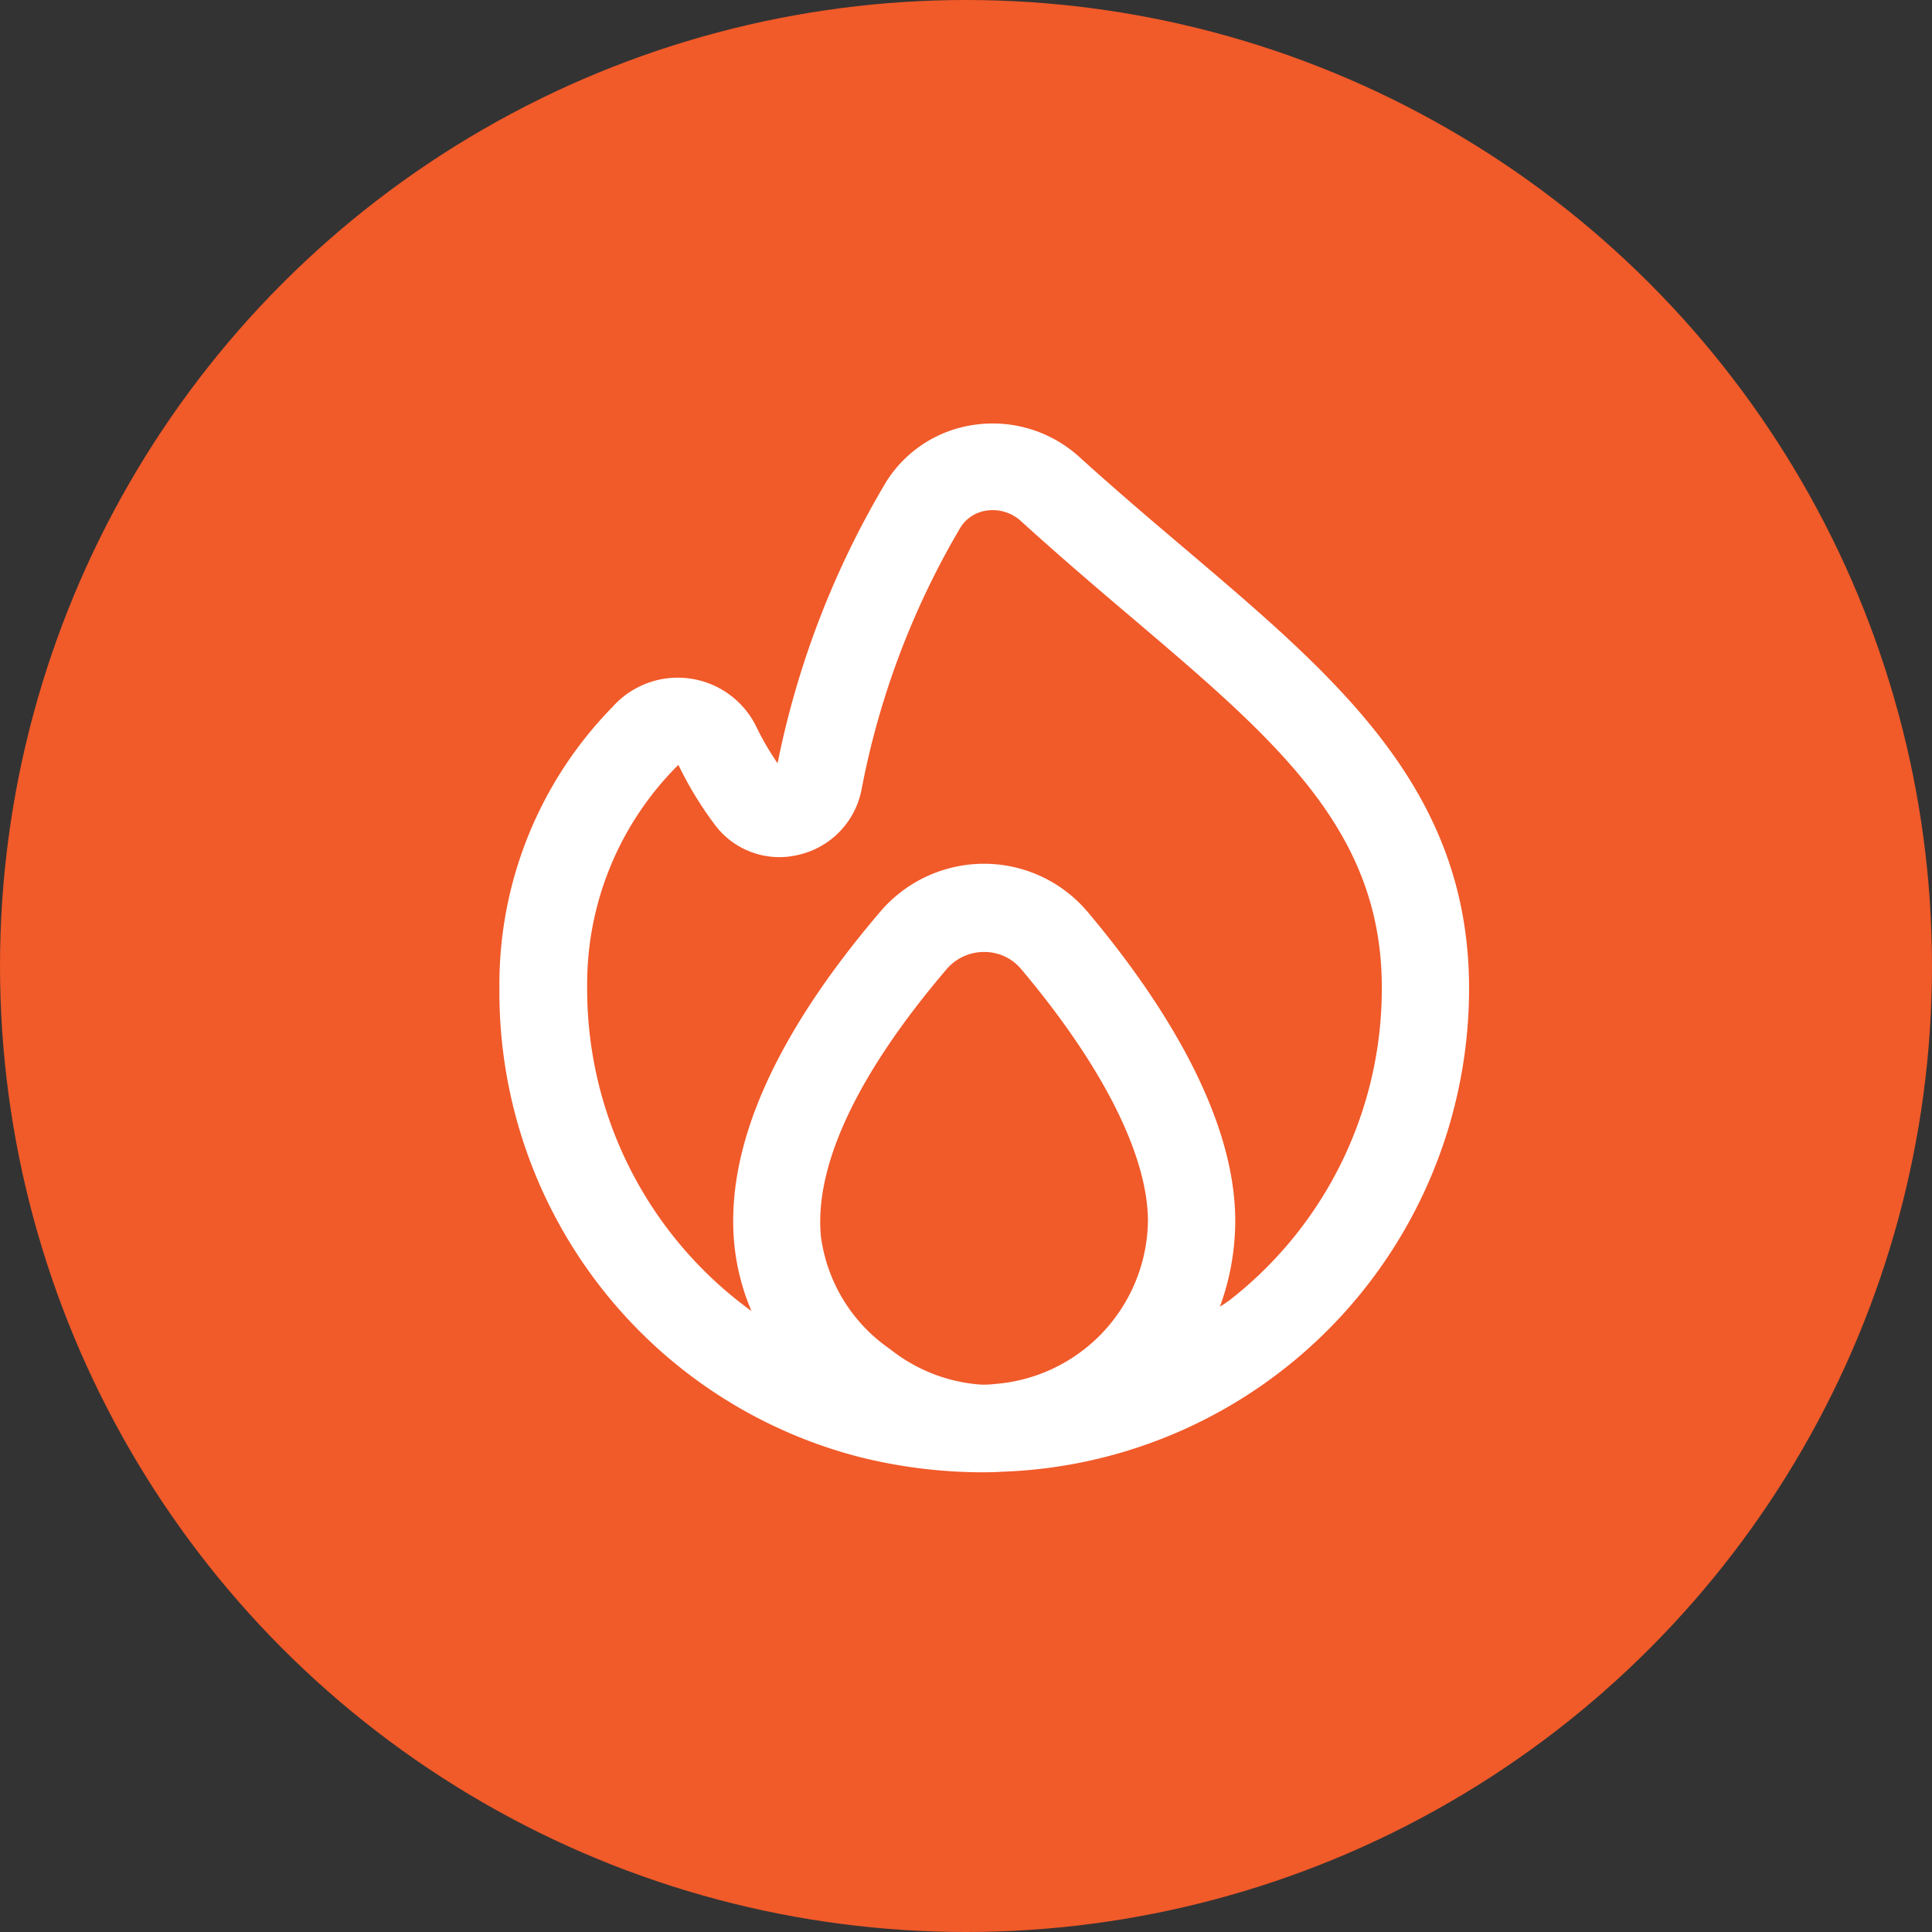 <svg xmlns="http://www.w3.org/2000/svg" width="36" height="36" viewBox="0 0 36 36"><rect x="0" y="0" width="36" height="36" fill="#333333" stroke="none"/><g transform="translate(-132 -499)"><circle cx="18" cy="18" r="18" transform="translate(132 499)" fill="#f15a29"/><path d="M32.291,2.36c-.641-.543-1.313-1.114-2-1.737a2.4,2.4,0,0,0-1.937-.6A2.318,2.318,0,0,0,26.7,1.078a16.6,16.6,0,0,0-2.03,5.254,4.99,4.99,0,0,1-.388-.664,1.629,1.629,0,0,0-2.688-.385,7.386,7.386,0,0,0-2.107,5.231,8.945,8.945,0,0,0,6.7,8.743,9.492,9.492,0,0,0,2.262.287c.024,0,.284,0,.389-.01a9.009,9.009,0,0,0,8.717-9.015C37.551,6.828,35.114,4.758,32.291,2.36ZM28.427,17.908a3.068,3.068,0,0,1-1.658-.657,3.031,3.031,0,0,1-1.289-2.083c-.139-1.321.676-3.049,2.341-5h0a.913.913,0,0,1,.7-.319h0a.887.887,0,0,1,.687.318c1.525,1.81,2.363,3.48,2.363,4.7a3.09,3.09,0,0,1-2.86,3.032A1.545,1.545,0,0,1,28.427,17.908Zm4.635-1.55c-.048.037-.1.068-.15.1a4.649,4.649,0,0,0,.286-1.6c0-2.059-1.495-4.265-2.748-5.753a2.525,2.525,0,0,0-1.928-.9h0a2.539,2.539,0,0,0-1.936.89h0c-1.992,2.333-2.907,4.429-2.719,6.231a4.215,4.215,0,0,0,.317,1.214,7.409,7.409,0,0,1-3.062-6.039,5.753,5.753,0,0,1,1.7-4.139,6.654,6.654,0,0,0,.674,1.109,1.5,1.5,0,0,0,1.553.57,1.548,1.548,0,0,0,1.182-1.2,15.2,15.2,0,0,1,1.849-4.906.686.686,0,0,1,.5-.313.776.776,0,0,1,.627.2c.7.635,1.385,1.222,2.037,1.774,2.719,2.31,4.685,3.978,4.685,6.914a7.359,7.359,0,0,1-2.855,5.842Z" transform="translate(121.819 506.89)" fill="#fff"/></g></svg>